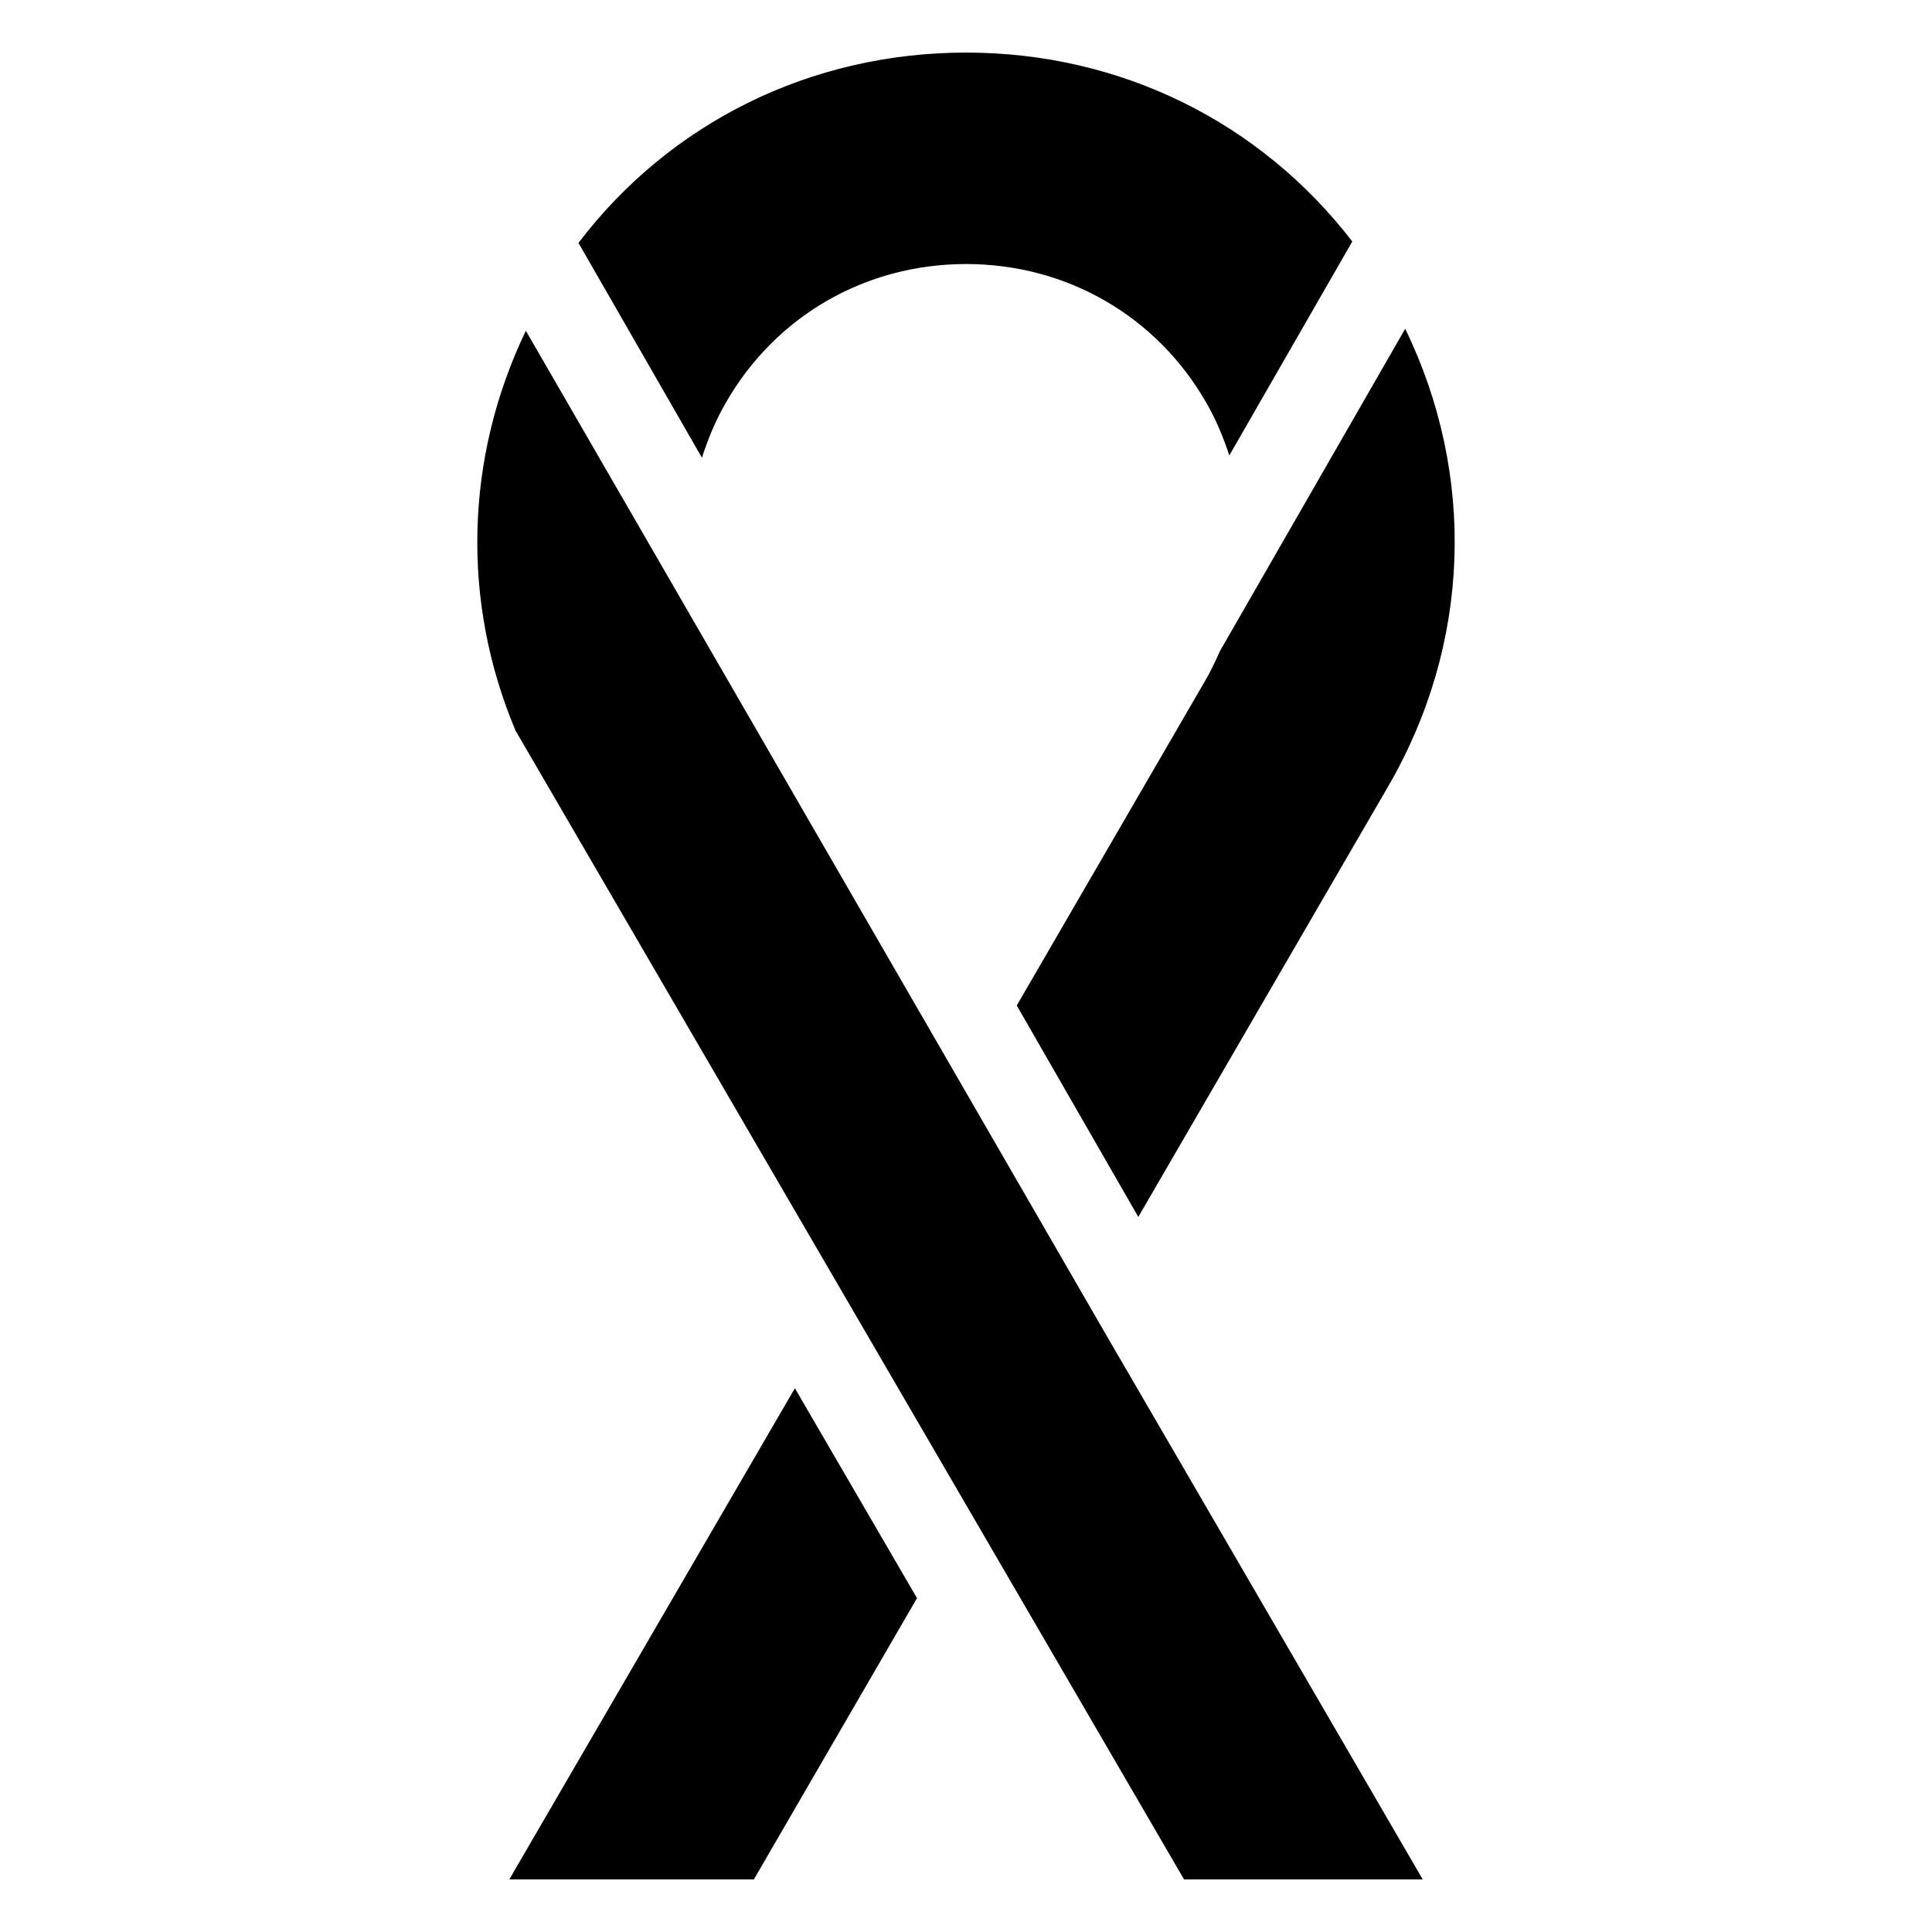 <?xml version="1.0" encoding="UTF-8"?>
<!-- Uploaded to: SVG Repo, www.svgrepo.com, Generator: SVG Repo Mixer Tools -->
<svg fill="#000000" width="800px" height="800px" version="1.1" viewBox="144 144 512 512" xmlns="http://www.w3.org/2000/svg">
 <g>
  <path d="m400.01 213.97c26.52 0 50.43 13.633 63.691 36.793 2.59 4.488 4.512 9.18 6.078 13.941l32.59-56.703c-24.418-31.715-61.465-50.066-102.36-50.066-41.059 0-78.398 18.492-102.71 50.438l32.723 56.93c1.598-4.977 3.606-9.863 6.305-14.539 13.258-23.16 37.164-36.793 63.688-36.793z"/>
  <path d="m467.27 316.59c-1.125 2.566-2.32 5.109-3.754 7.582l-50.066 86.293 32.211 56.031 66.234-114.12c21.945-37.801 23.316-82.508 4.496-121.25z"/>
  <path d="m457.78 642.06h63.258l-83.914-144.33-153.77-266.07c-16.176 33.684-17.121 71.816-2.723 105.98z"/>
  <path d="m354.65 511.9-75.676 130.16h64.812l43.23-74.539z"/>
 </g>
</svg>